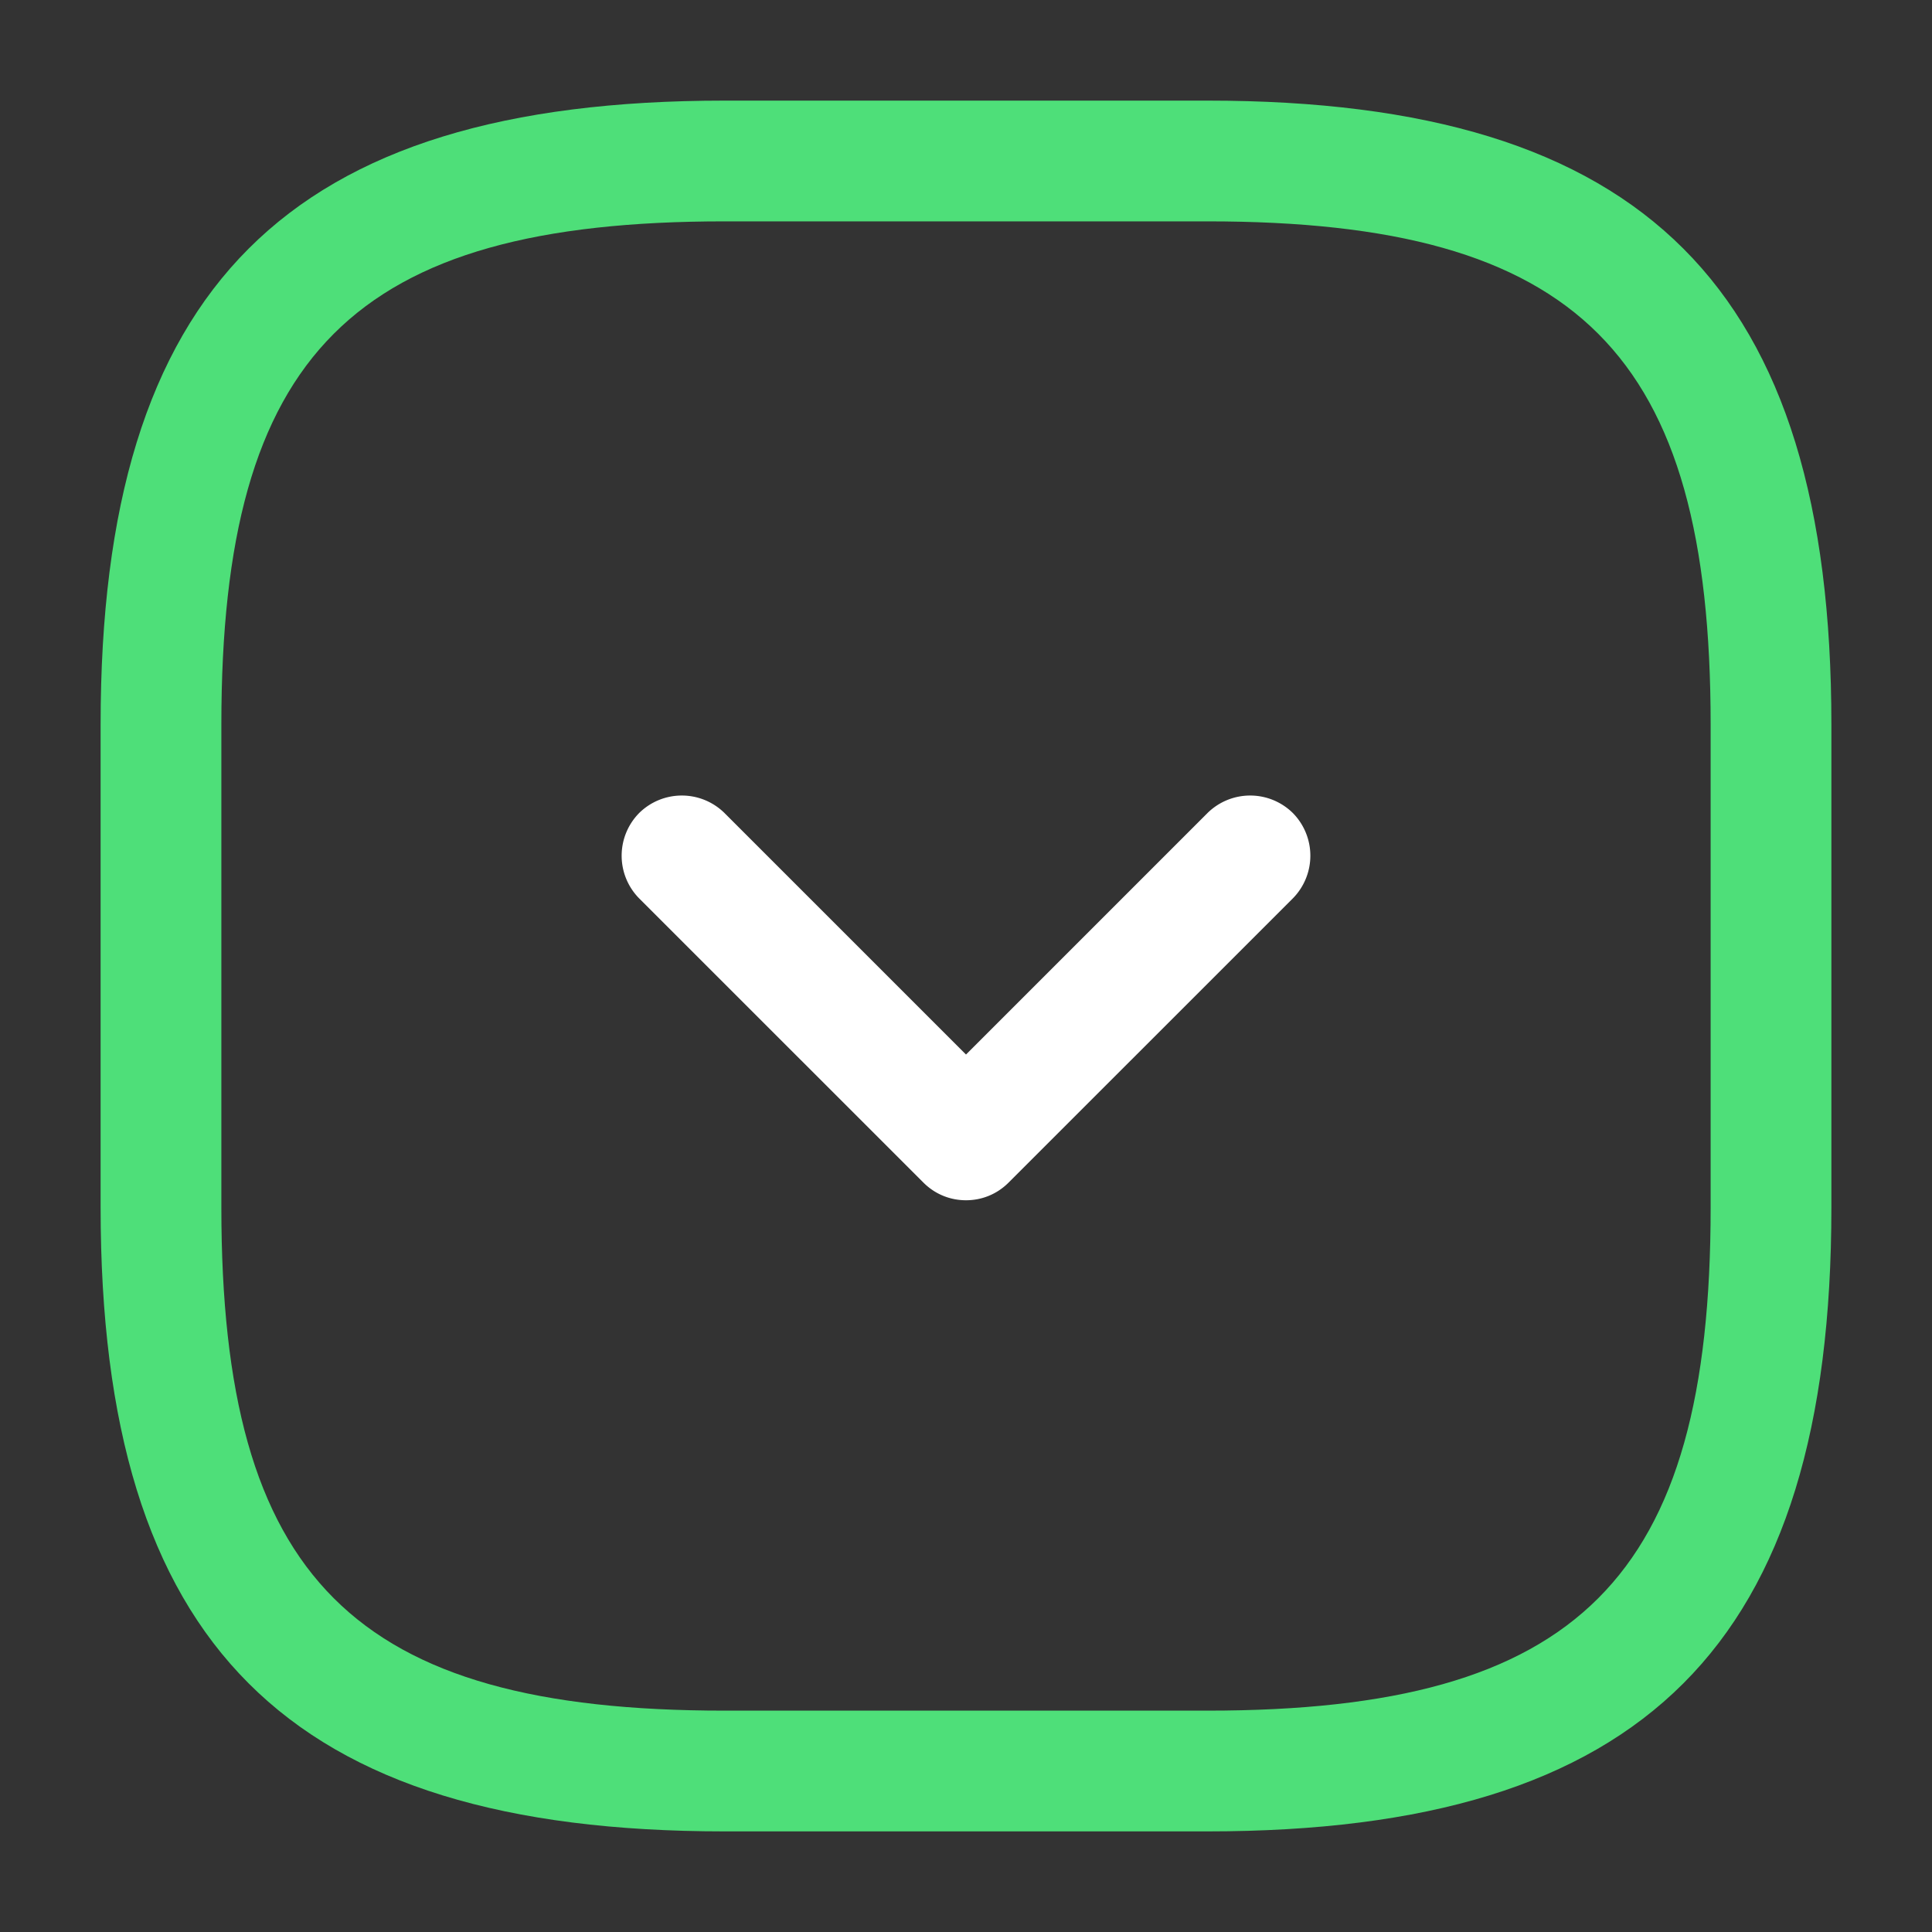 <svg width="40" height="40" fill="none" xmlns="http://www.w3.org/2000/svg"><rect width="100%" height="100%" fill="#333333" stroke="none"/><path d="M25 37.917H15C5.95 37.917 2.083 34.05 2.083 25V15C2.083 5.95 5.95 2.083 15 2.083h10c9.05 0 12.917 3.867 12.917 12.917v10c0 9.05-3.867 12.917-12.917 12.917ZM15 4.583C7.317 4.583 4.583 7.317 4.583 15v10c0 7.683 2.734 10.417 10.417 10.417h10c7.683 0 10.417-2.734 10.417-10.417V15c0-7.683-2.734-10.417-10.417-10.417H15Z" fill="#4EDF79"/><path d="M20 24.85c-.317 0-.633-.117-.883-.367L13.233 18.6a1.258 1.258 0 0 1 0-1.767 1.258 1.258 0 0 1 1.767 0l5 5 5-5a1.258 1.258 0 0 1 1.767 0 1.258 1.258 0 0 1 0 1.767l-5.884 5.883c-.25.25-.566.367-.883.367Z" fill="#fff"/></svg>